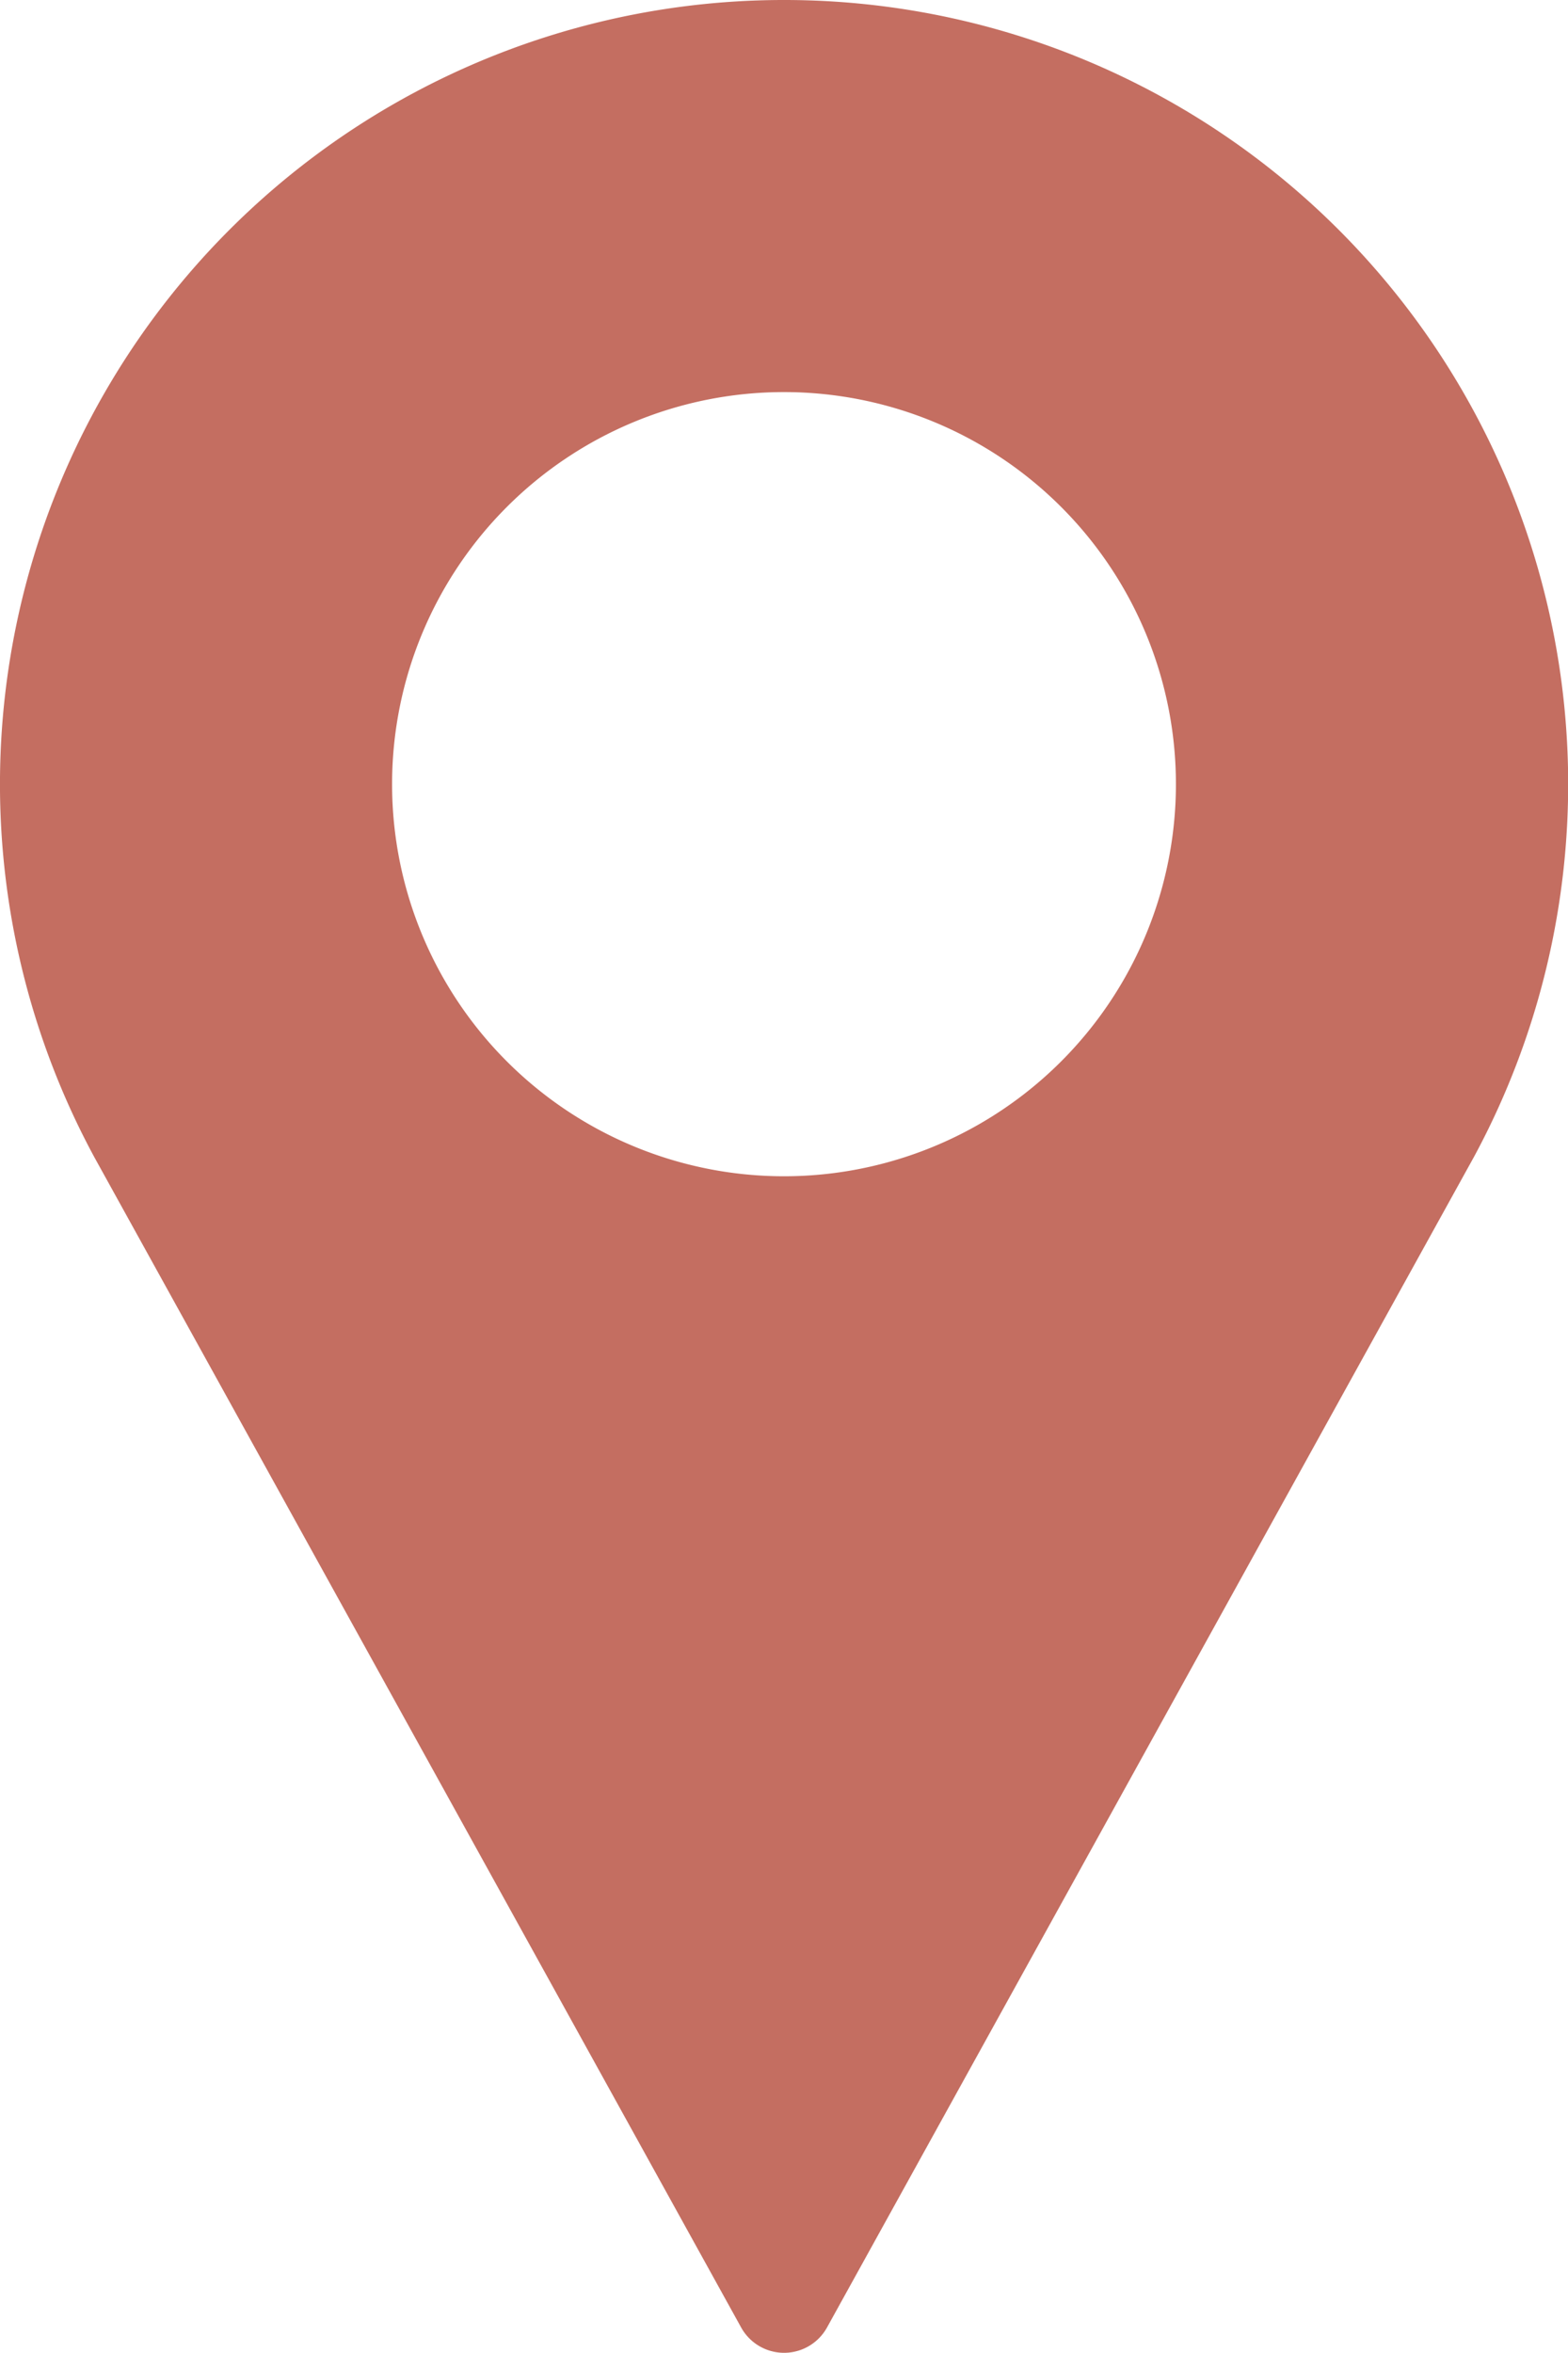 <svg xmlns="http://www.w3.org/2000/svg" width="10.002" height="15.002" viewBox="0 0 10.002 15.002">
  <path id="Path_71064" data-name="Path 71064" d="M90.334,0a5,5,0,0,0-4.4,7.377l4.127,7.464a.313.313,0,0,0,.547,0l4.128-7.466A5,5,0,0,0,90.334,0Zm0,7.5a2.5,2.5,0,1,1,2.5-2.5A2.5,2.5,0,0,1,90.334,7.5Z" transform="translate(-85.333 0)" fill="#c46e61"/>
</svg>
